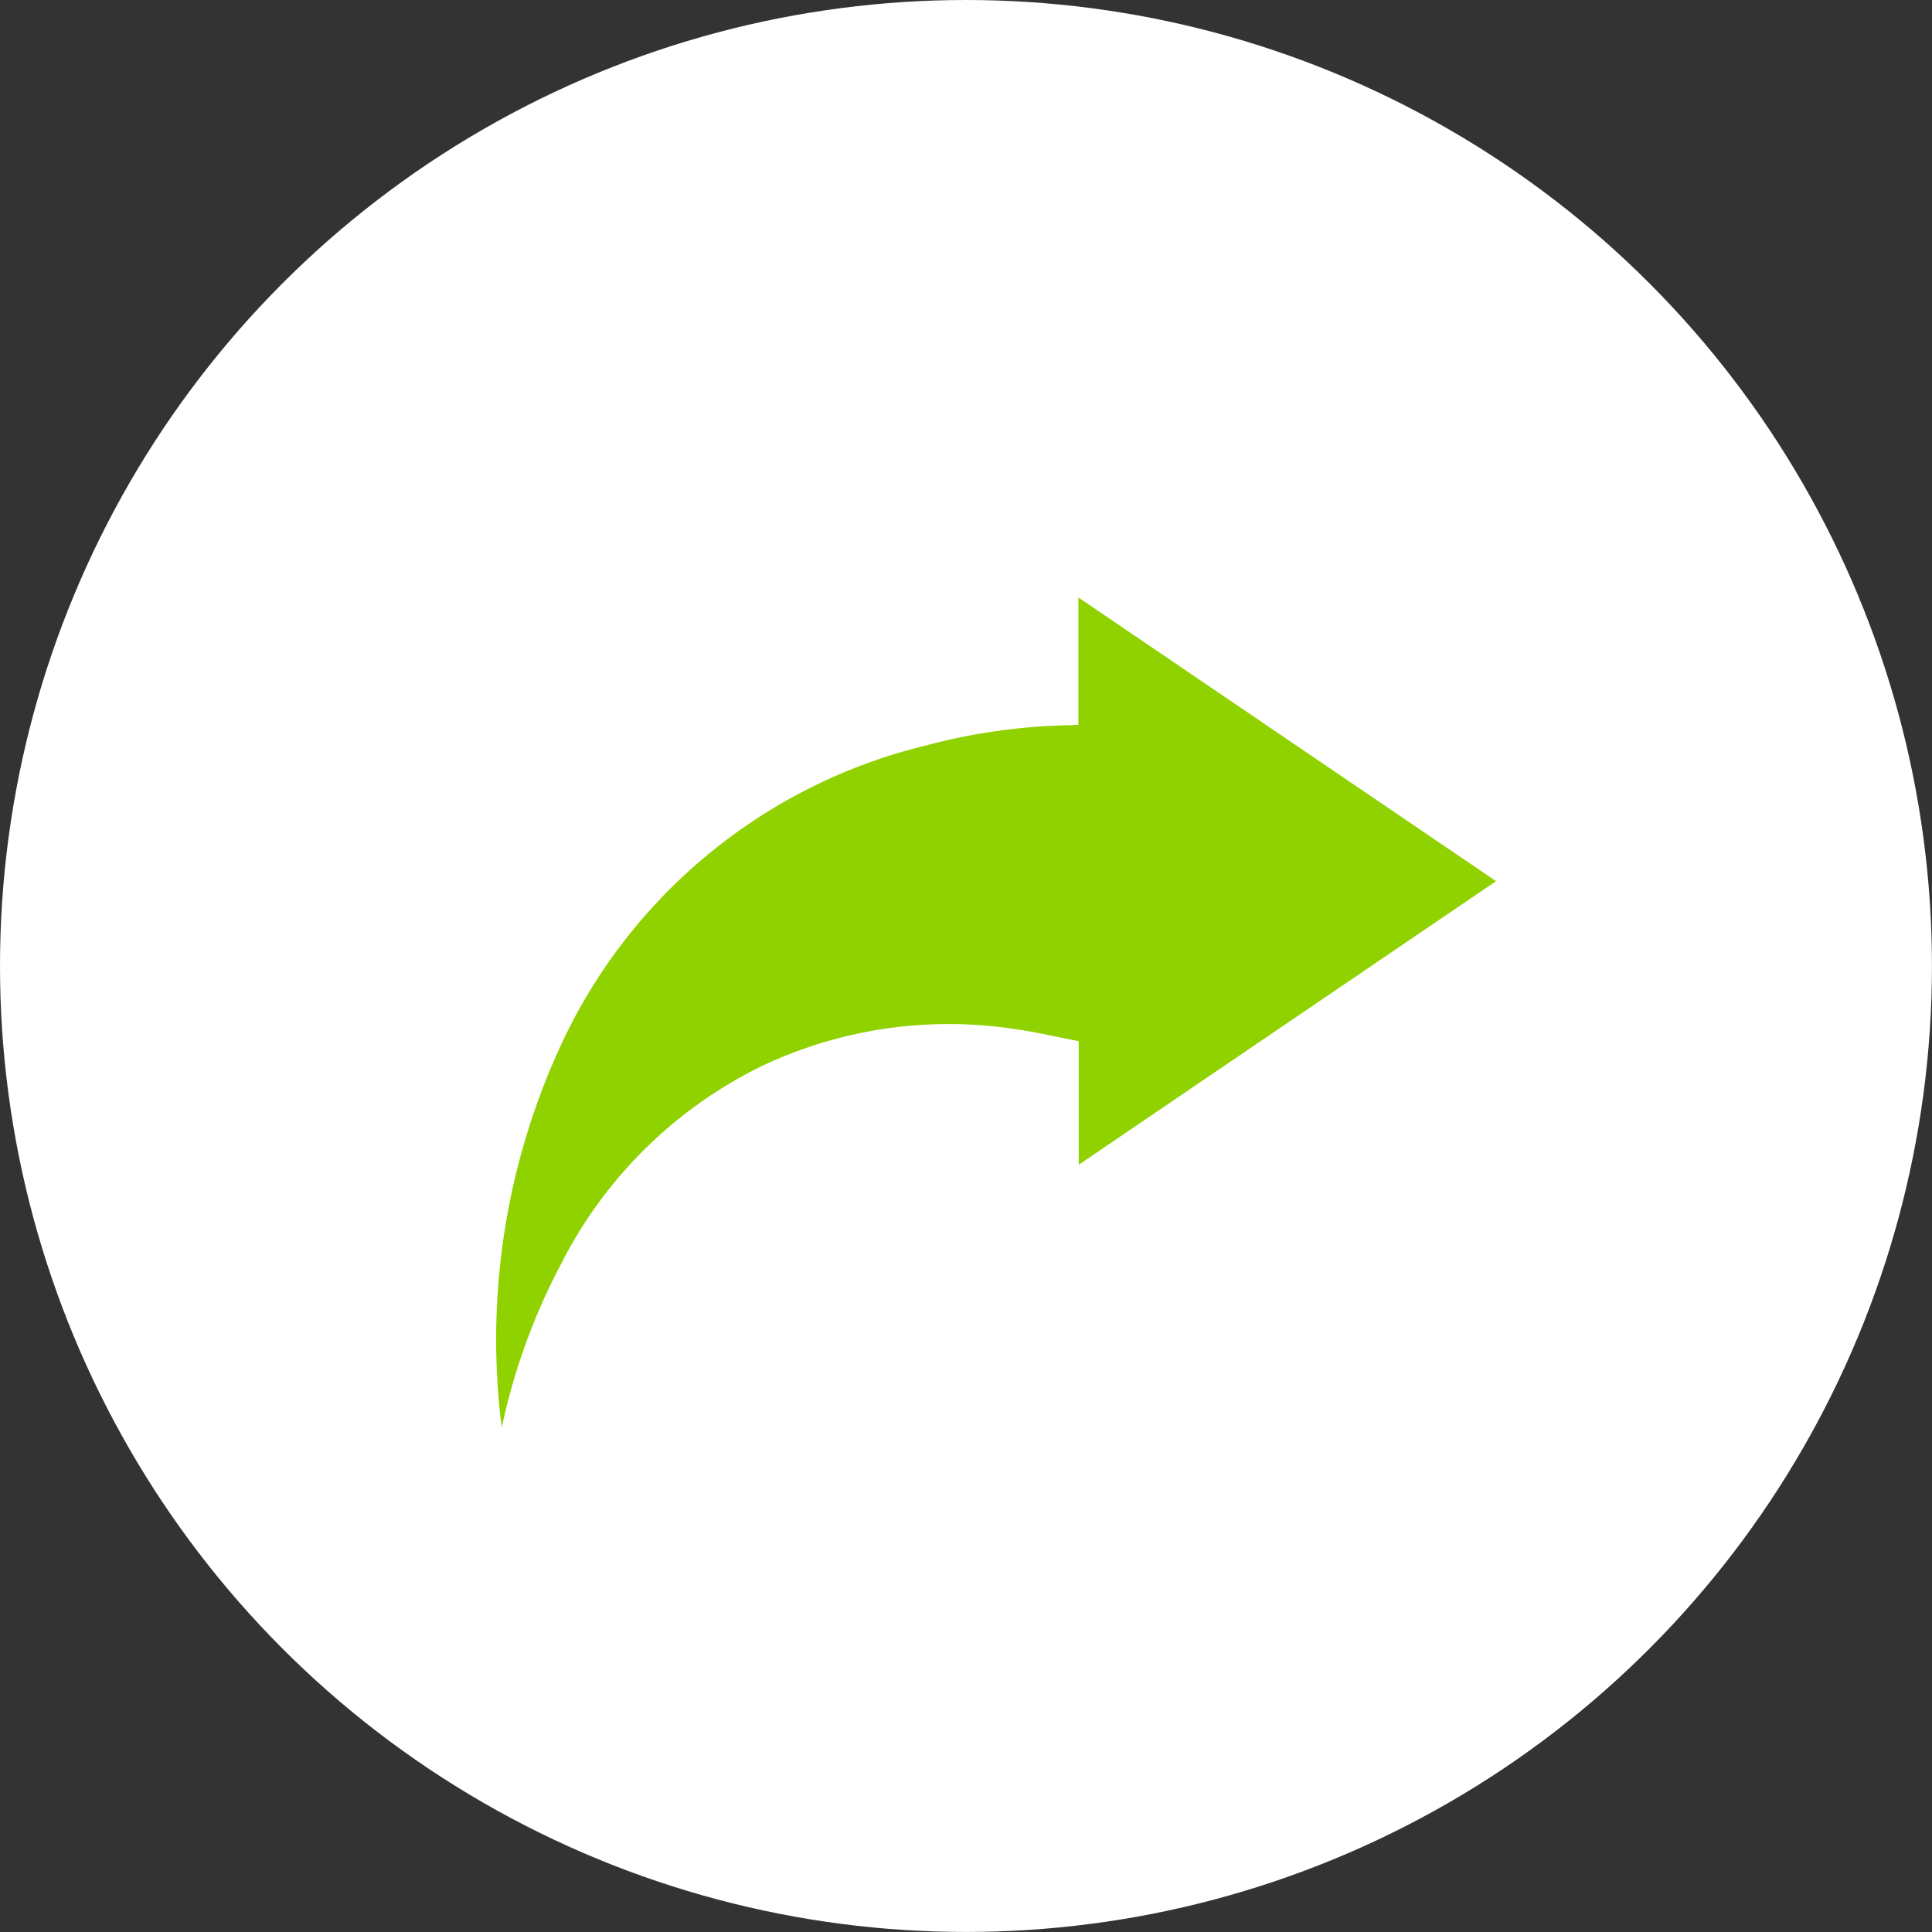 <svg xmlns="http://www.w3.org/2000/svg" width="42.761" height="42.761" viewBox="0 0 42.761 42.761">
  <rect x="0" y="0" width="42.761" height="42.761" fill="#333333" stroke="none"/>
  <g id="Share_Button" data-name="Share Button" transform="translate(-86.567 -90.516)">
    <circle id="Elipse_1" data-name="Elipse 1" cx="21.38" cy="21.38" r="21.38" transform="translate(86.567 90.516)" fill="#fff"/>
    <path id="Caminho_721" data-name="Caminho 721" d="M959.228,1609.03l-9.237,6.276v-2.735c-.492-.094-.969-.208-1.452-.273a9.661,9.661,0,0,0-5.548.817,9.811,9.811,0,0,0-4.478,4.426,13.888,13.888,0,0,0-1.292,3.578c-.019-.167-.046-.334-.057-.5a15.516,15.516,0,0,1,1.486-8.214,12.021,12.021,0,0,1,7.964-6.38,13.329,13.329,0,0,1,3.238-.448l.131-.008v-2.818Z" transform="translate(-839.548 -1499.011)" fill="#8fd200"/>
  </g>
</svg>
